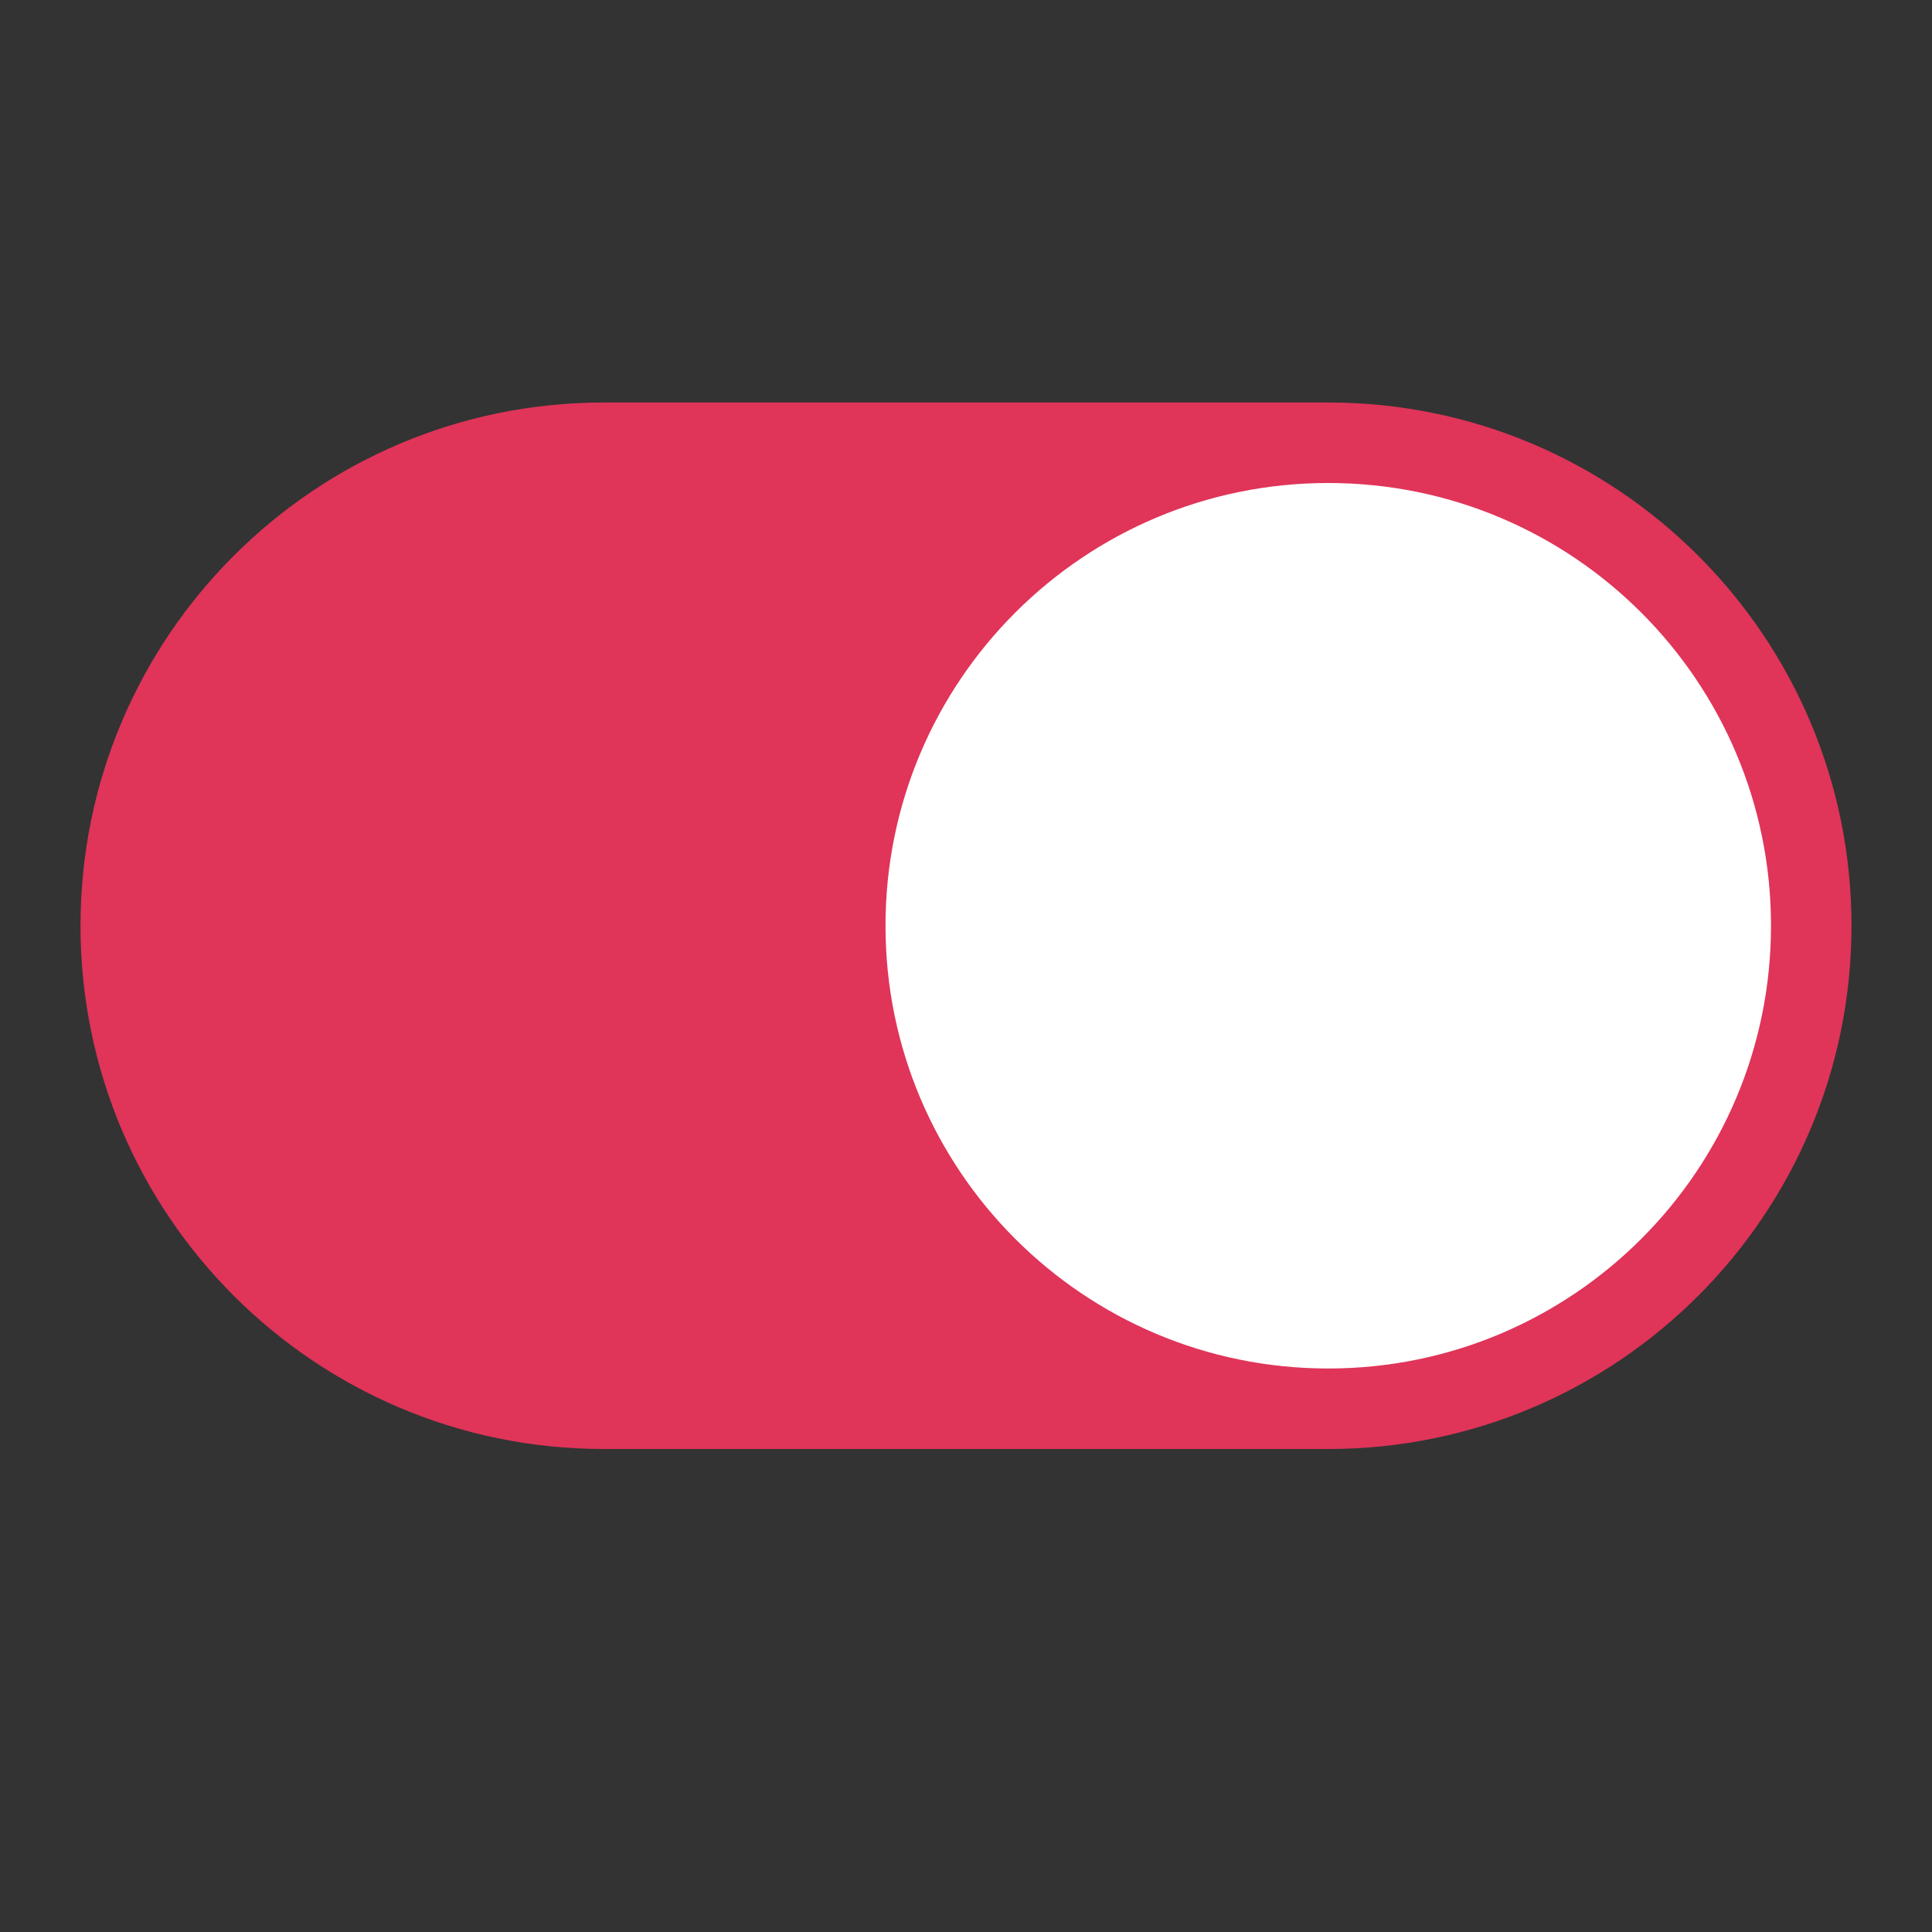 <?xml version="1.0" encoding="UTF-8"?> <svg xmlns="http://www.w3.org/2000/svg" width="30" height="30" viewBox="0 0 30 30" fill="none"><rect x="0" y="0" width="30" height="30" fill="#333333" stroke="none"/><path d="M20.625 6.25H9.375C4.888 6.25 1.25 9.887 1.25 14.375C1.25 18.863 4.888 22.5 9.375 22.5H20.625C25.113 22.5 28.75 18.863 28.75 14.375C28.75 9.887 25.113 6.25 20.625 6.25Z" fill="#E03459"></path><path d="M20.625 21.25C24.422 21.25 27.5 18.172 27.5 14.375C27.5 10.578 24.422 7.5 20.625 7.5C16.828 7.5 13.75 10.578 13.75 14.375C13.75 18.172 16.828 21.25 20.625 21.25Z" fill="white"></path></svg> 